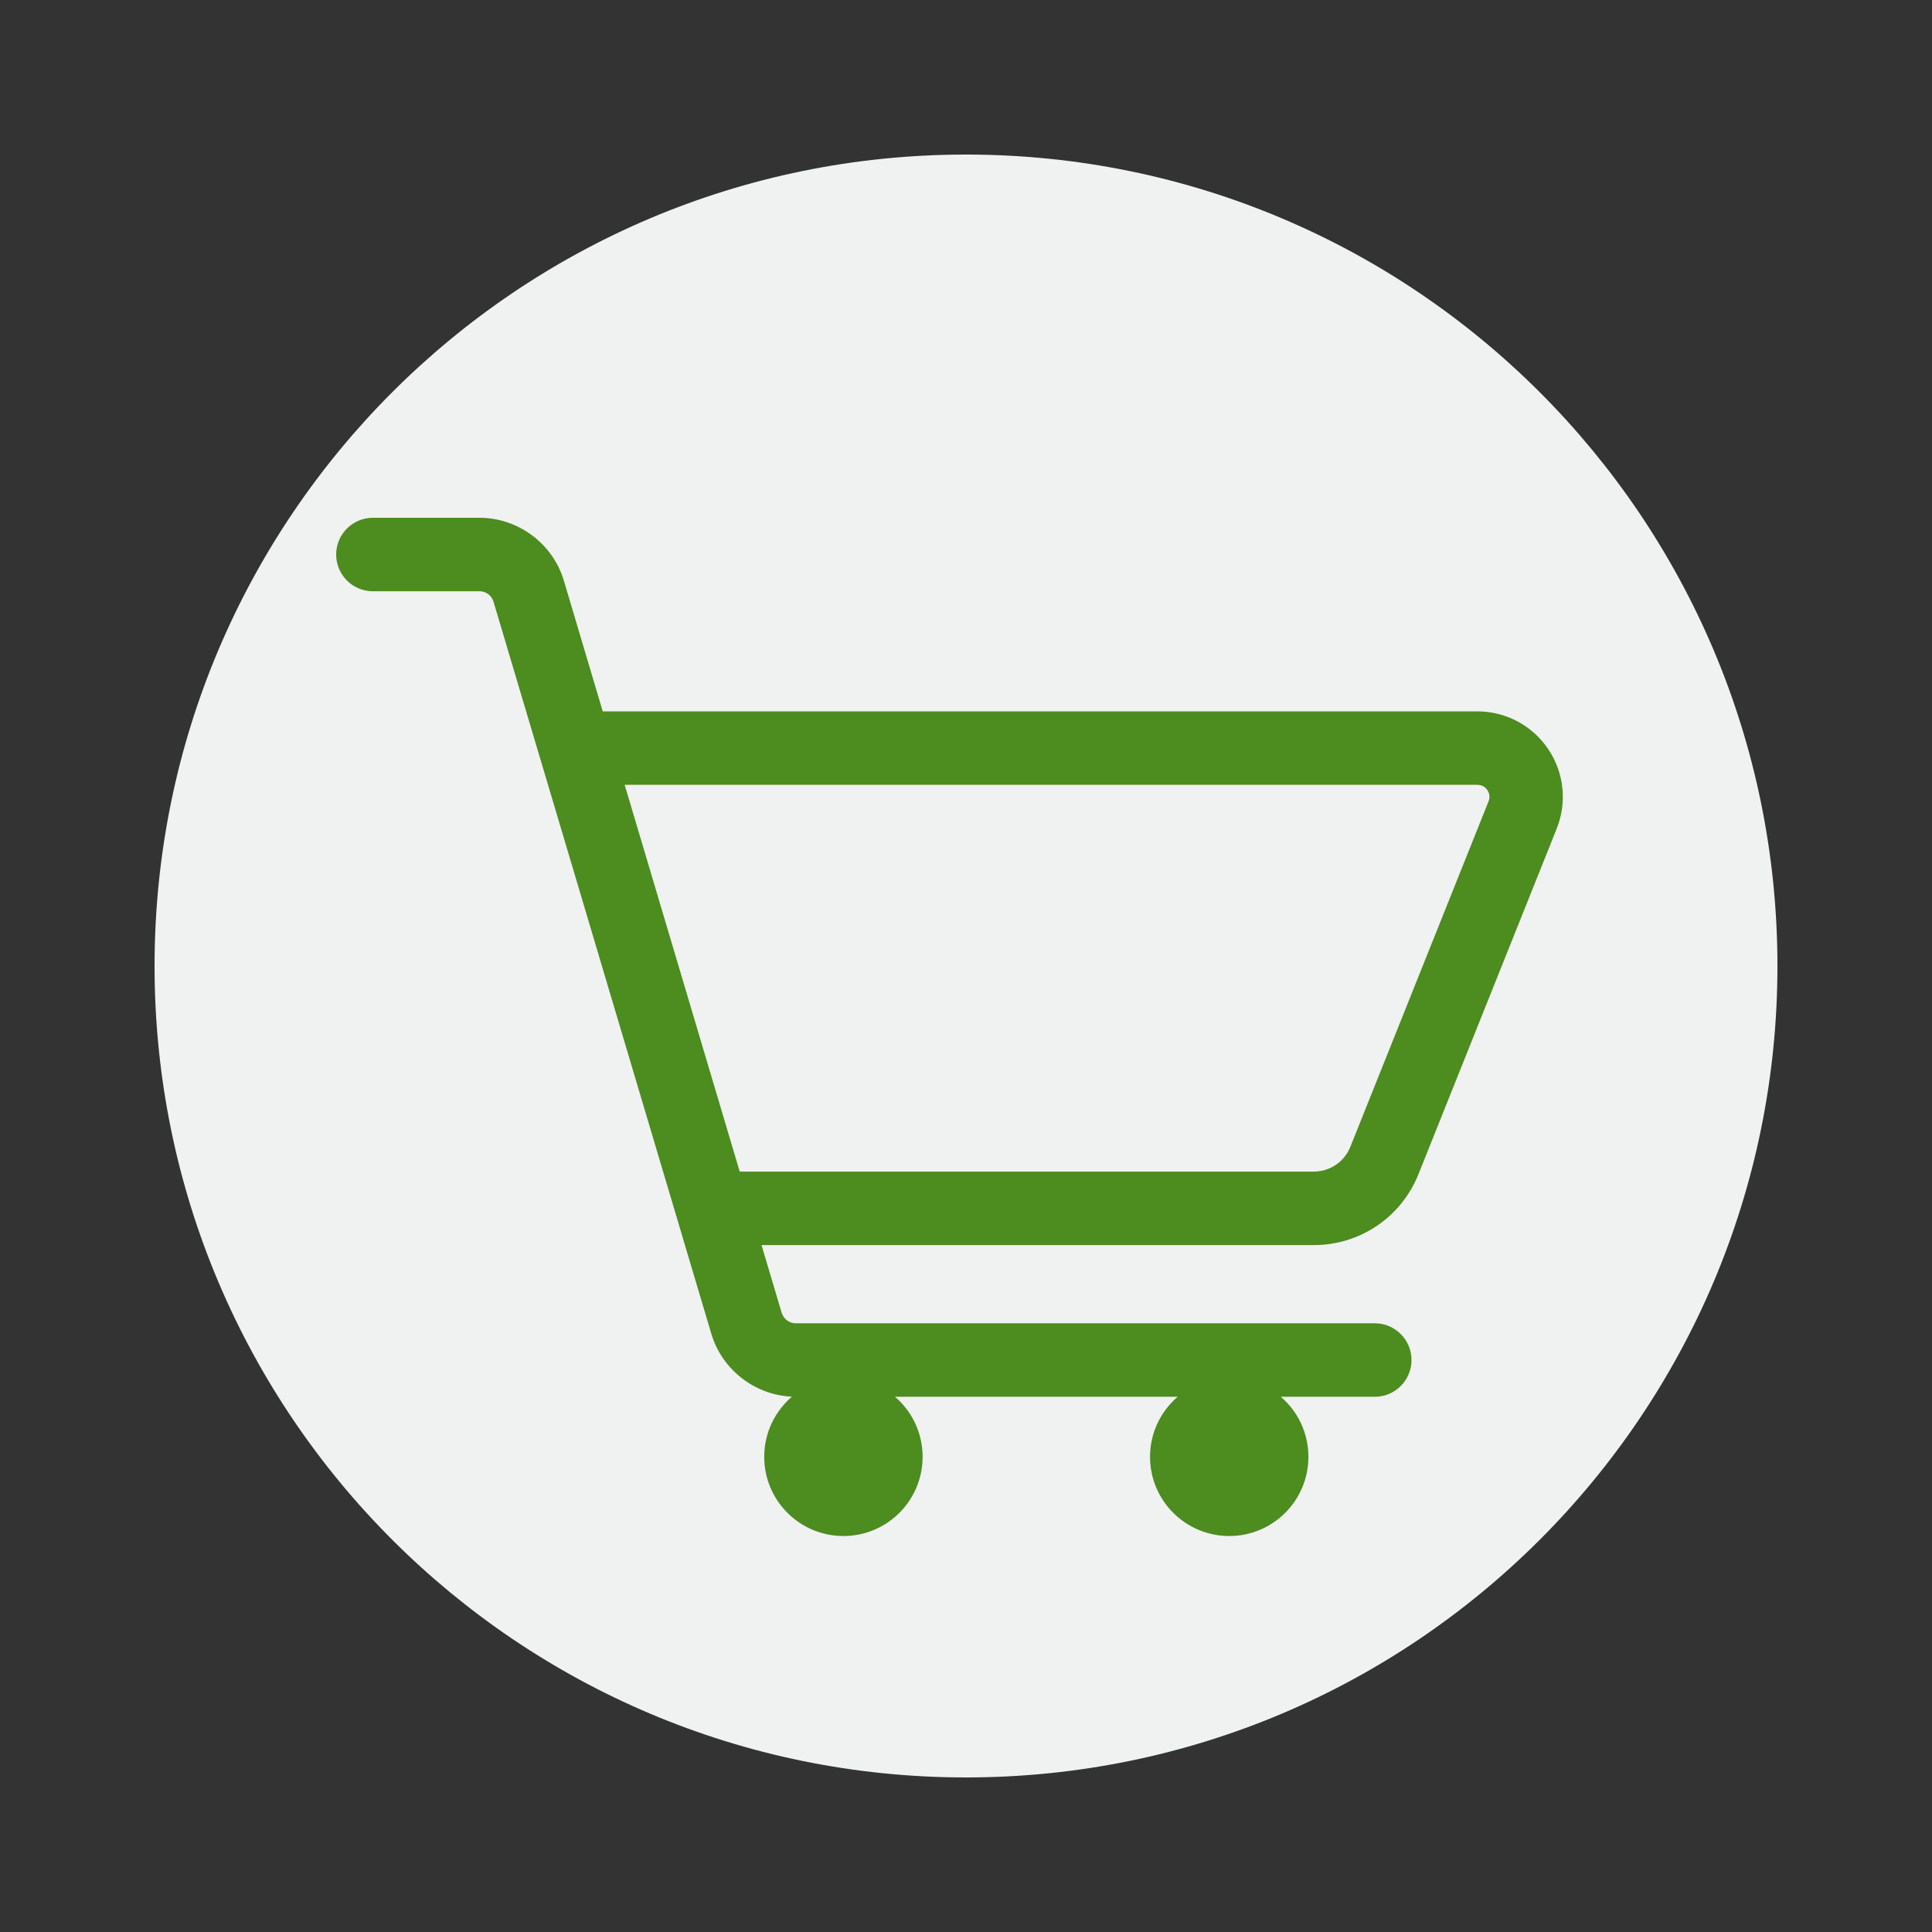 <svg width="500" height="500" viewBox="0 0 500 500" fill="none" xmlns="http://www.w3.org/2000/svg">
<rect x="0" y="0" width="500" height="500" fill="#333333" stroke="none"/>
<path d="M250 460C365.98 460 460 365.98 460 250C460 134.02 365.98 40 250 40C134.02 40 40 134.02 40 250C40 365.98 134.02 460 250 460Z" fill="#F0F1F1"/>
<path d="M96.52 153.011H124.102C125.759 153.011 127.252 154.126 127.718 155.716L139.826 196.405C139.826 196.405 139.836 196.434 139.846 196.453L175.261 315.494C175.261 315.494 175.28 315.562 175.29 315.601L184.092 345.189C186.855 354.467 195.348 361.04 204.955 361.457C200.564 365.218 197.781 370.793 197.781 377.027C197.781 388.35 206.962 397.521 218.276 397.521C229.59 397.521 238.77 388.34 238.77 377.027C238.77 370.812 235.998 365.238 231.625 361.486H304.772C300.4 365.248 297.627 370.812 297.627 377.027C297.627 388.35 306.808 397.521 318.122 397.521C329.435 397.521 338.616 388.34 338.616 377.027C338.616 370.812 335.843 365.238 331.471 361.486H355.785C361.04 361.486 365.296 357.23 365.296 351.976C365.296 346.721 361.04 342.465 355.785 342.465H205.925C204.267 342.465 202.774 341.35 202.299 339.76L197.083 322.232H339.954C351.985 322.232 362.64 315.019 367.109 303.851L402.873 214.447C405.606 207.622 404.773 199.914 400.652 193.826C396.532 187.738 389.678 184.102 382.329 184.102H155.987L145.934 150.297C143.084 140.699 134.097 134 124.092 134H96.51C91.256 134 87 138.256 87 143.511C87 148.765 91.256 153.021 96.51 153.021L96.52 153.011ZM382.349 203.113C383.784 203.113 384.579 203.967 384.928 204.48C385.277 204.994 385.771 206.051 385.238 207.379L349.474 296.784C347.913 300.691 344.181 303.211 339.973 303.211H191.441L161.659 203.104H382.339L382.349 203.113Z" fill="#4D8C1F"/>
</svg>
